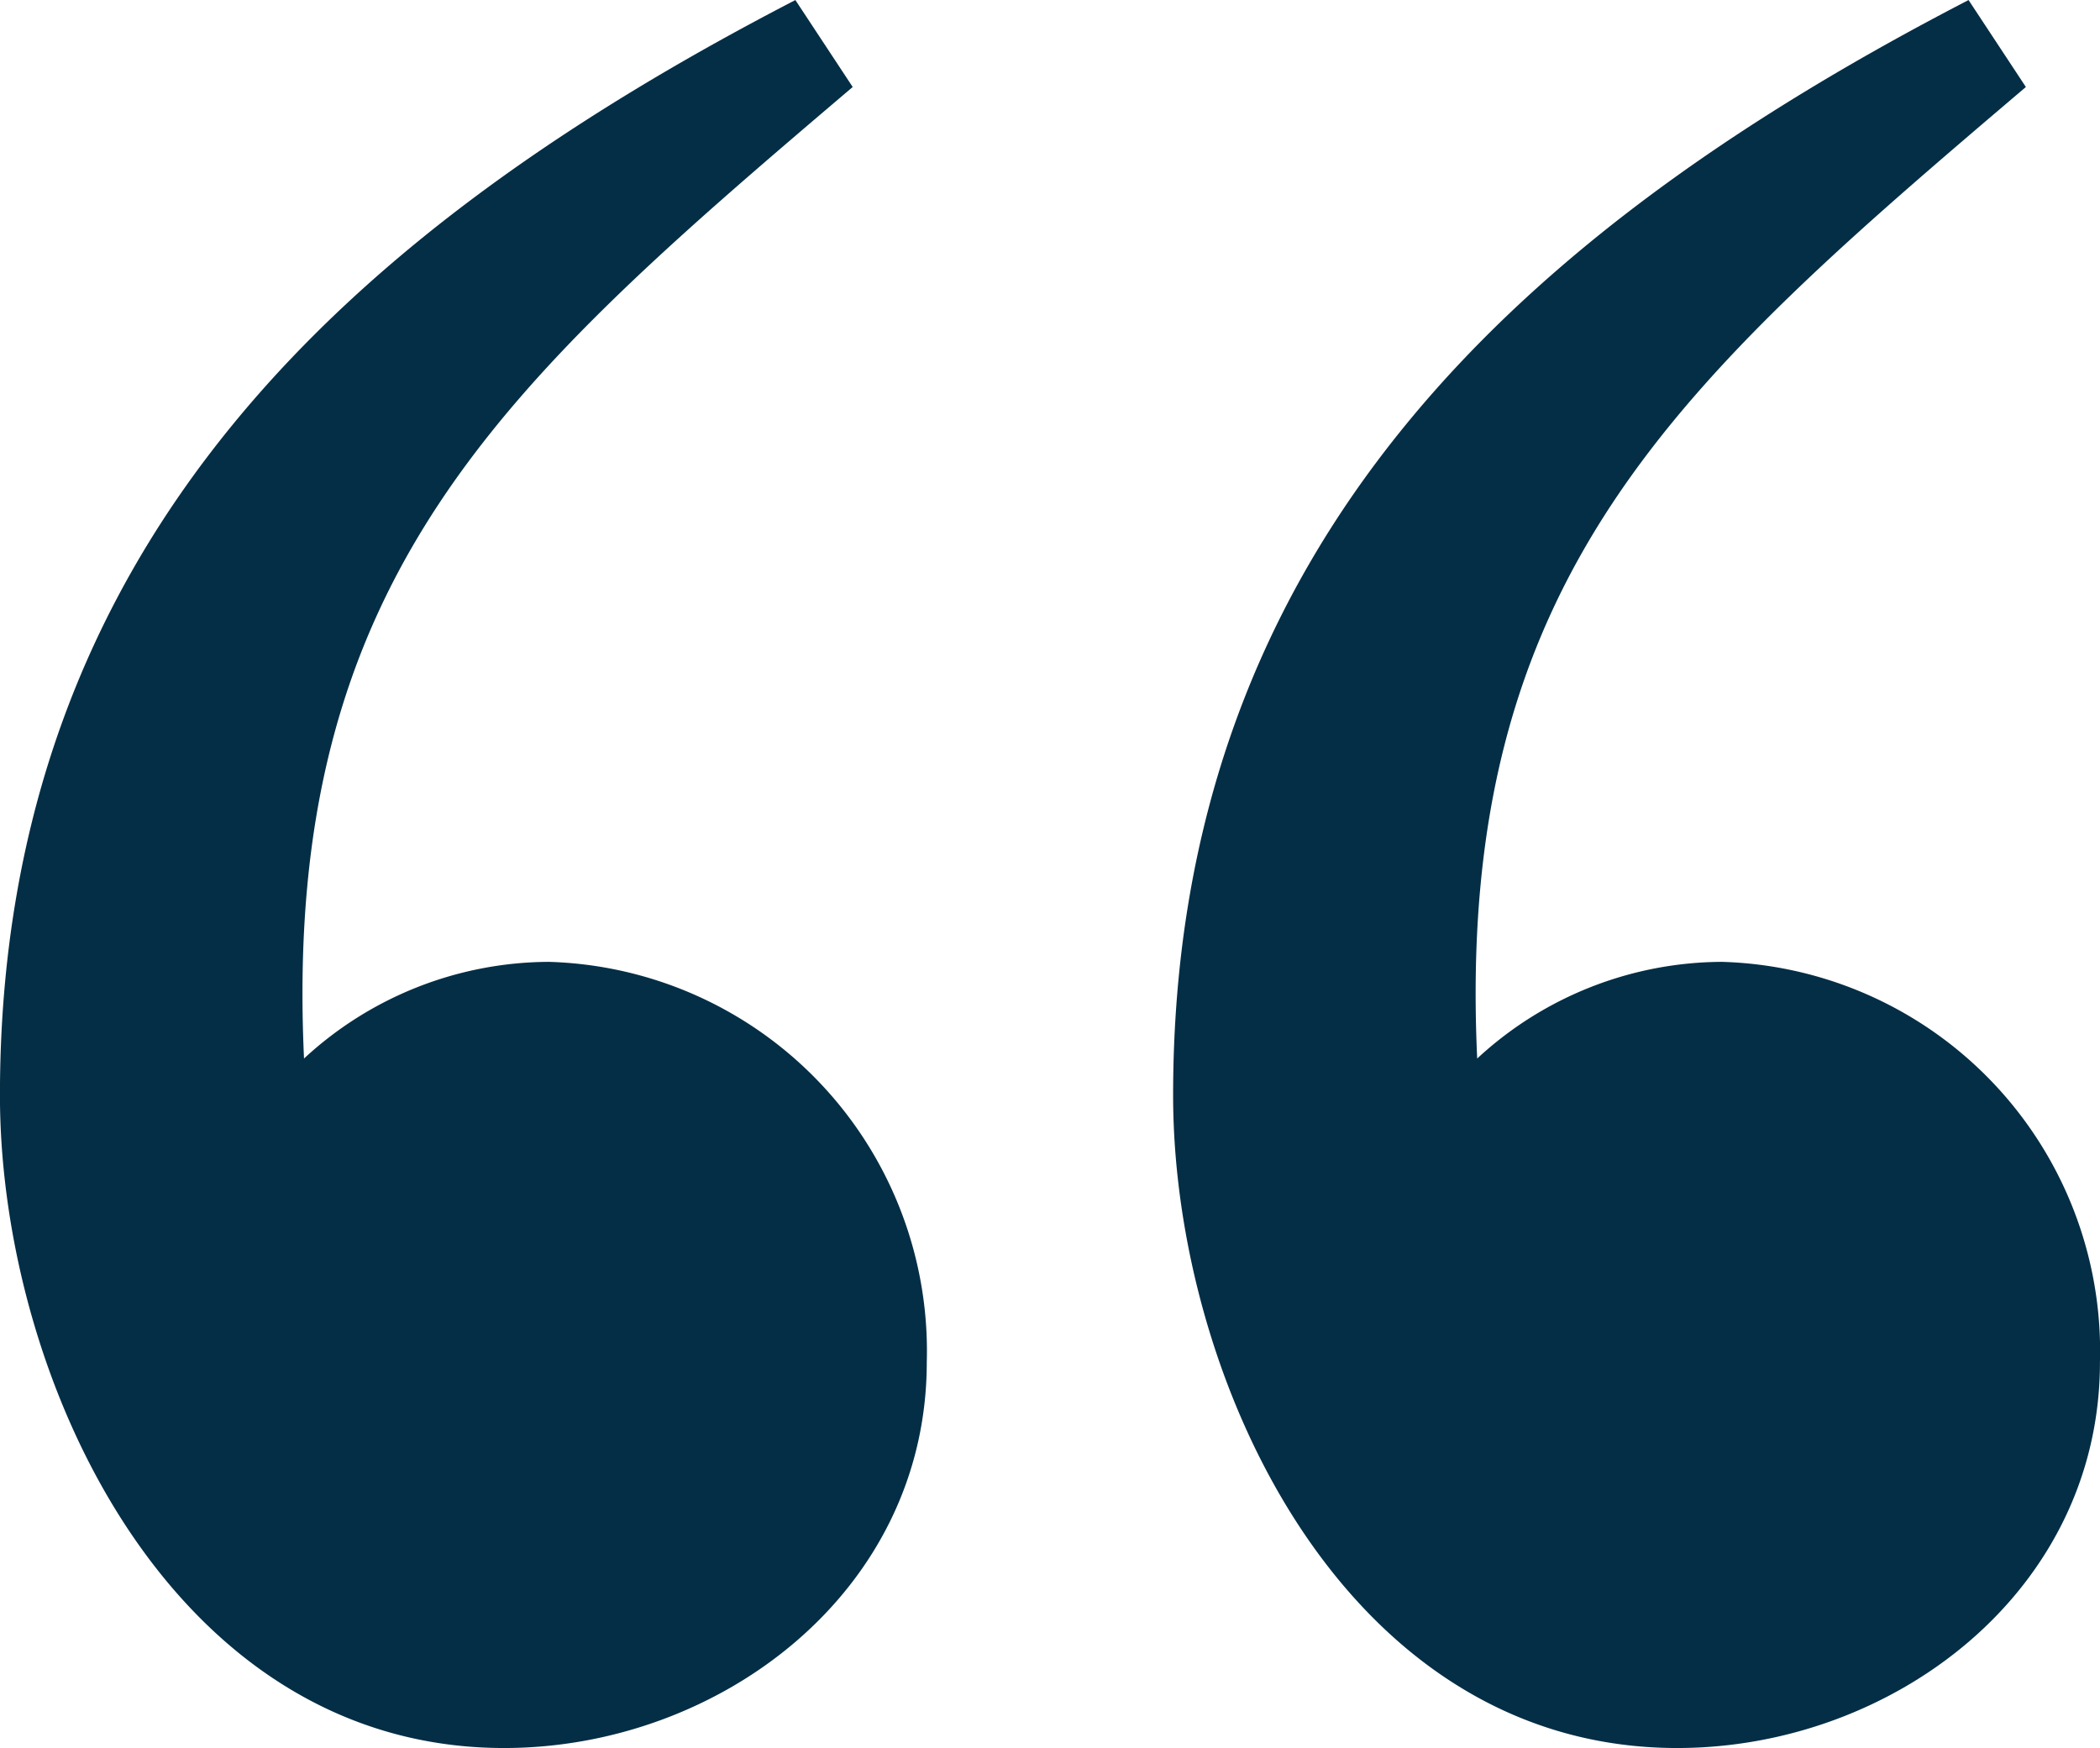 <svg xmlns="http://www.w3.org/2000/svg" width="41.106" height="34.217" viewBox="0 0 41.106 34.217">
  <g id="Group_14" data-name="Group 14" transform="translate(-701 -3562.211)">
    <g id="Group_12" data-name="Group 12" transform="translate(701 3562.211)">
      <path id="Path_7" data-name="Path 7" d="M-3572.872,12527.164c-6.823,5.8-11.178,9.586-10.74,19.017a7.093,7.093,0,0,1,4.79-1.892,7.621,7.621,0,0,1,7.4,7.836c0,4.5-4.063,7.553-8.274,7.553-6.533,0-9.868-7.256-9.868-12.777,0-10.884,6.963-16.982,15.57-21.439Z" transform="translate(3589.563 -12525.461)" fill="#042e45"/>
    </g>
    <g id="Group_13" data-name="Group 13" transform="translate(723.964 3562.211)">
      <path id="Path_7-2" data-name="Path 7" d="M-3572.872,12527.164c-6.823,5.8-11.178,9.586-10.74,19.017a7.093,7.093,0,0,1,4.79-1.892,7.621,7.621,0,0,1,7.4,7.836c0,4.5-4.063,7.553-8.274,7.553-6.533,0-9.868-7.256-9.868-12.777,0-10.884,6.963-16.982,15.57-21.439Z" transform="translate(3589.563 -12525.461)" fill="#042e45"/>
    </g>
  </g>
</svg>
